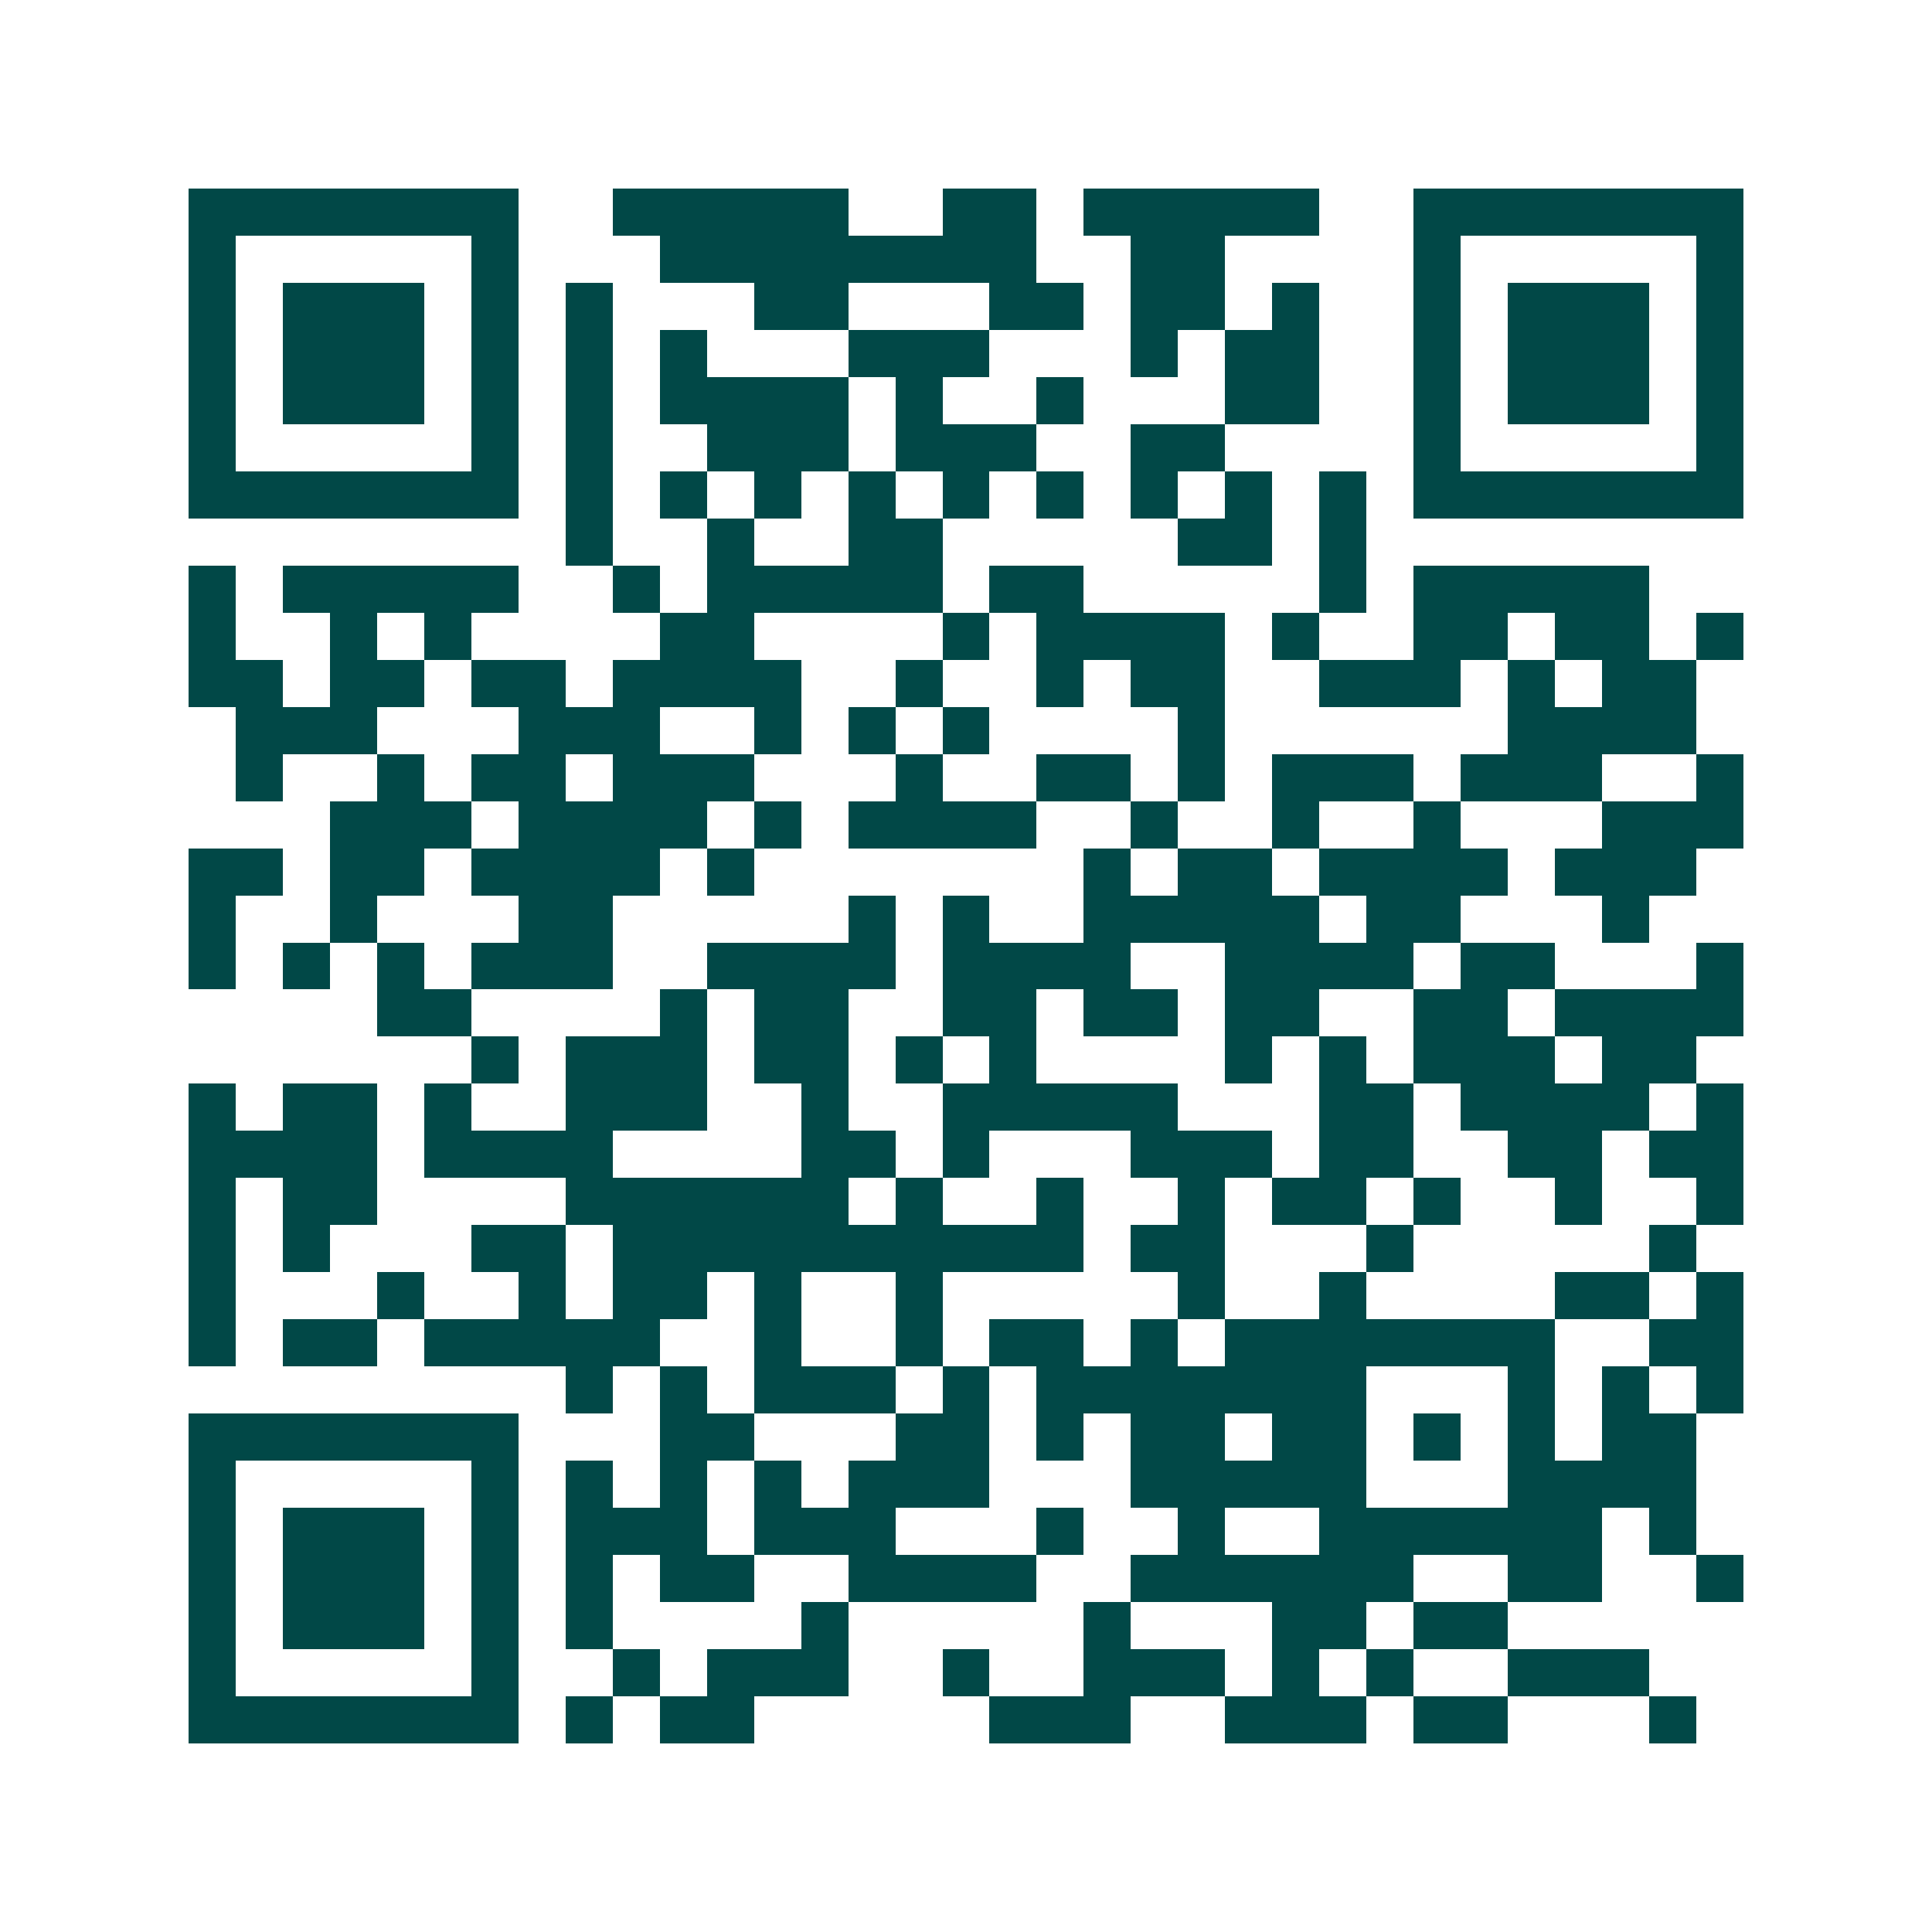 <svg xmlns="http://www.w3.org/2000/svg" width="200" height="200" viewBox="0 0 41 41" shape-rendering="crispEdges"><path fill="#ffffff" d="M0 0h41v41H0z"/><path stroke="#014847" d="M4 4.5h7m2 0h5m2 0h2m1 0h5m2 0h7M4 5.5h1m5 0h1m3 0h8m2 0h2m4 0h1m5 0h1M4 6.5h1m1 0h3m1 0h1m1 0h1m3 0h2m3 0h2m1 0h2m1 0h1m2 0h1m1 0h3m1 0h1M4 7.5h1m1 0h3m1 0h1m1 0h1m1 0h1m3 0h3m3 0h1m1 0h2m2 0h1m1 0h3m1 0h1M4 8.5h1m1 0h3m1 0h1m1 0h1m1 0h4m1 0h1m2 0h1m3 0h2m2 0h1m1 0h3m1 0h1M4 9.5h1m5 0h1m1 0h1m2 0h3m1 0h3m2 0h2m4 0h1m5 0h1M4 10.5h7m1 0h1m1 0h1m1 0h1m1 0h1m1 0h1m1 0h1m1 0h1m1 0h1m1 0h1m1 0h7M12 11.5h1m2 0h1m2 0h2m5 0h2m1 0h1M4 12.5h1m1 0h5m2 0h1m1 0h5m1 0h2m5 0h1m1 0h5M4 13.5h1m2 0h1m1 0h1m4 0h2m4 0h1m1 0h4m1 0h1m2 0h2m1 0h2m1 0h1M4 14.5h2m1 0h2m1 0h2m1 0h4m2 0h1m2 0h1m1 0h2m2 0h3m1 0h1m1 0h2M5 15.5h3m3 0h3m2 0h1m1 0h1m1 0h1m4 0h1m6 0h4M5 16.5h1m2 0h1m1 0h2m1 0h3m3 0h1m2 0h2m1 0h1m1 0h3m1 0h3m2 0h1M7 17.5h3m1 0h4m1 0h1m1 0h4m2 0h1m2 0h1m2 0h1m3 0h3M4 18.5h2m1 0h2m1 0h4m1 0h1m7 0h1m1 0h2m1 0h4m1 0h3M4 19.5h1m2 0h1m3 0h2m5 0h1m1 0h1m2 0h5m1 0h2m3 0h1M4 20.5h1m1 0h1m1 0h1m1 0h3m2 0h4m1 0h4m2 0h4m1 0h2m3 0h1M8 21.5h2m4 0h1m1 0h2m2 0h2m1 0h2m1 0h2m2 0h2m1 0h4M10 22.5h1m1 0h3m1 0h2m1 0h1m1 0h1m4 0h1m1 0h1m1 0h3m1 0h2M4 23.5h1m1 0h2m1 0h1m2 0h3m2 0h1m2 0h5m3 0h2m1 0h4m1 0h1M4 24.5h4m1 0h4m4 0h2m1 0h1m3 0h3m1 0h2m2 0h2m1 0h2M4 25.5h1m1 0h2m4 0h6m1 0h1m2 0h1m2 0h1m1 0h2m1 0h1m2 0h1m2 0h1M4 26.5h1m1 0h1m3 0h2m1 0h10m1 0h2m3 0h1m5 0h1M4 27.5h1m3 0h1m2 0h1m1 0h2m1 0h1m2 0h1m5 0h1m2 0h1m4 0h2m1 0h1M4 28.5h1m1 0h2m1 0h5m2 0h1m2 0h1m1 0h2m1 0h1m1 0h7m2 0h2M12 29.5h1m1 0h1m1 0h3m1 0h1m1 0h7m3 0h1m1 0h1m1 0h1M4 30.5h7m3 0h2m3 0h2m1 0h1m1 0h2m1 0h2m1 0h1m1 0h1m1 0h2M4 31.5h1m5 0h1m1 0h1m1 0h1m1 0h1m1 0h3m3 0h5m3 0h4M4 32.5h1m1 0h3m1 0h1m1 0h3m1 0h3m3 0h1m2 0h1m2 0h6m1 0h1M4 33.5h1m1 0h3m1 0h1m1 0h1m1 0h2m2 0h4m2 0h6m2 0h2m2 0h1M4 34.5h1m1 0h3m1 0h1m1 0h1m4 0h1m5 0h1m3 0h2m1 0h2M4 35.5h1m5 0h1m2 0h1m1 0h3m2 0h1m2 0h3m1 0h1m1 0h1m2 0h3M4 36.5h7m1 0h1m1 0h2m5 0h3m2 0h3m1 0h2m3 0h1"/></svg>
